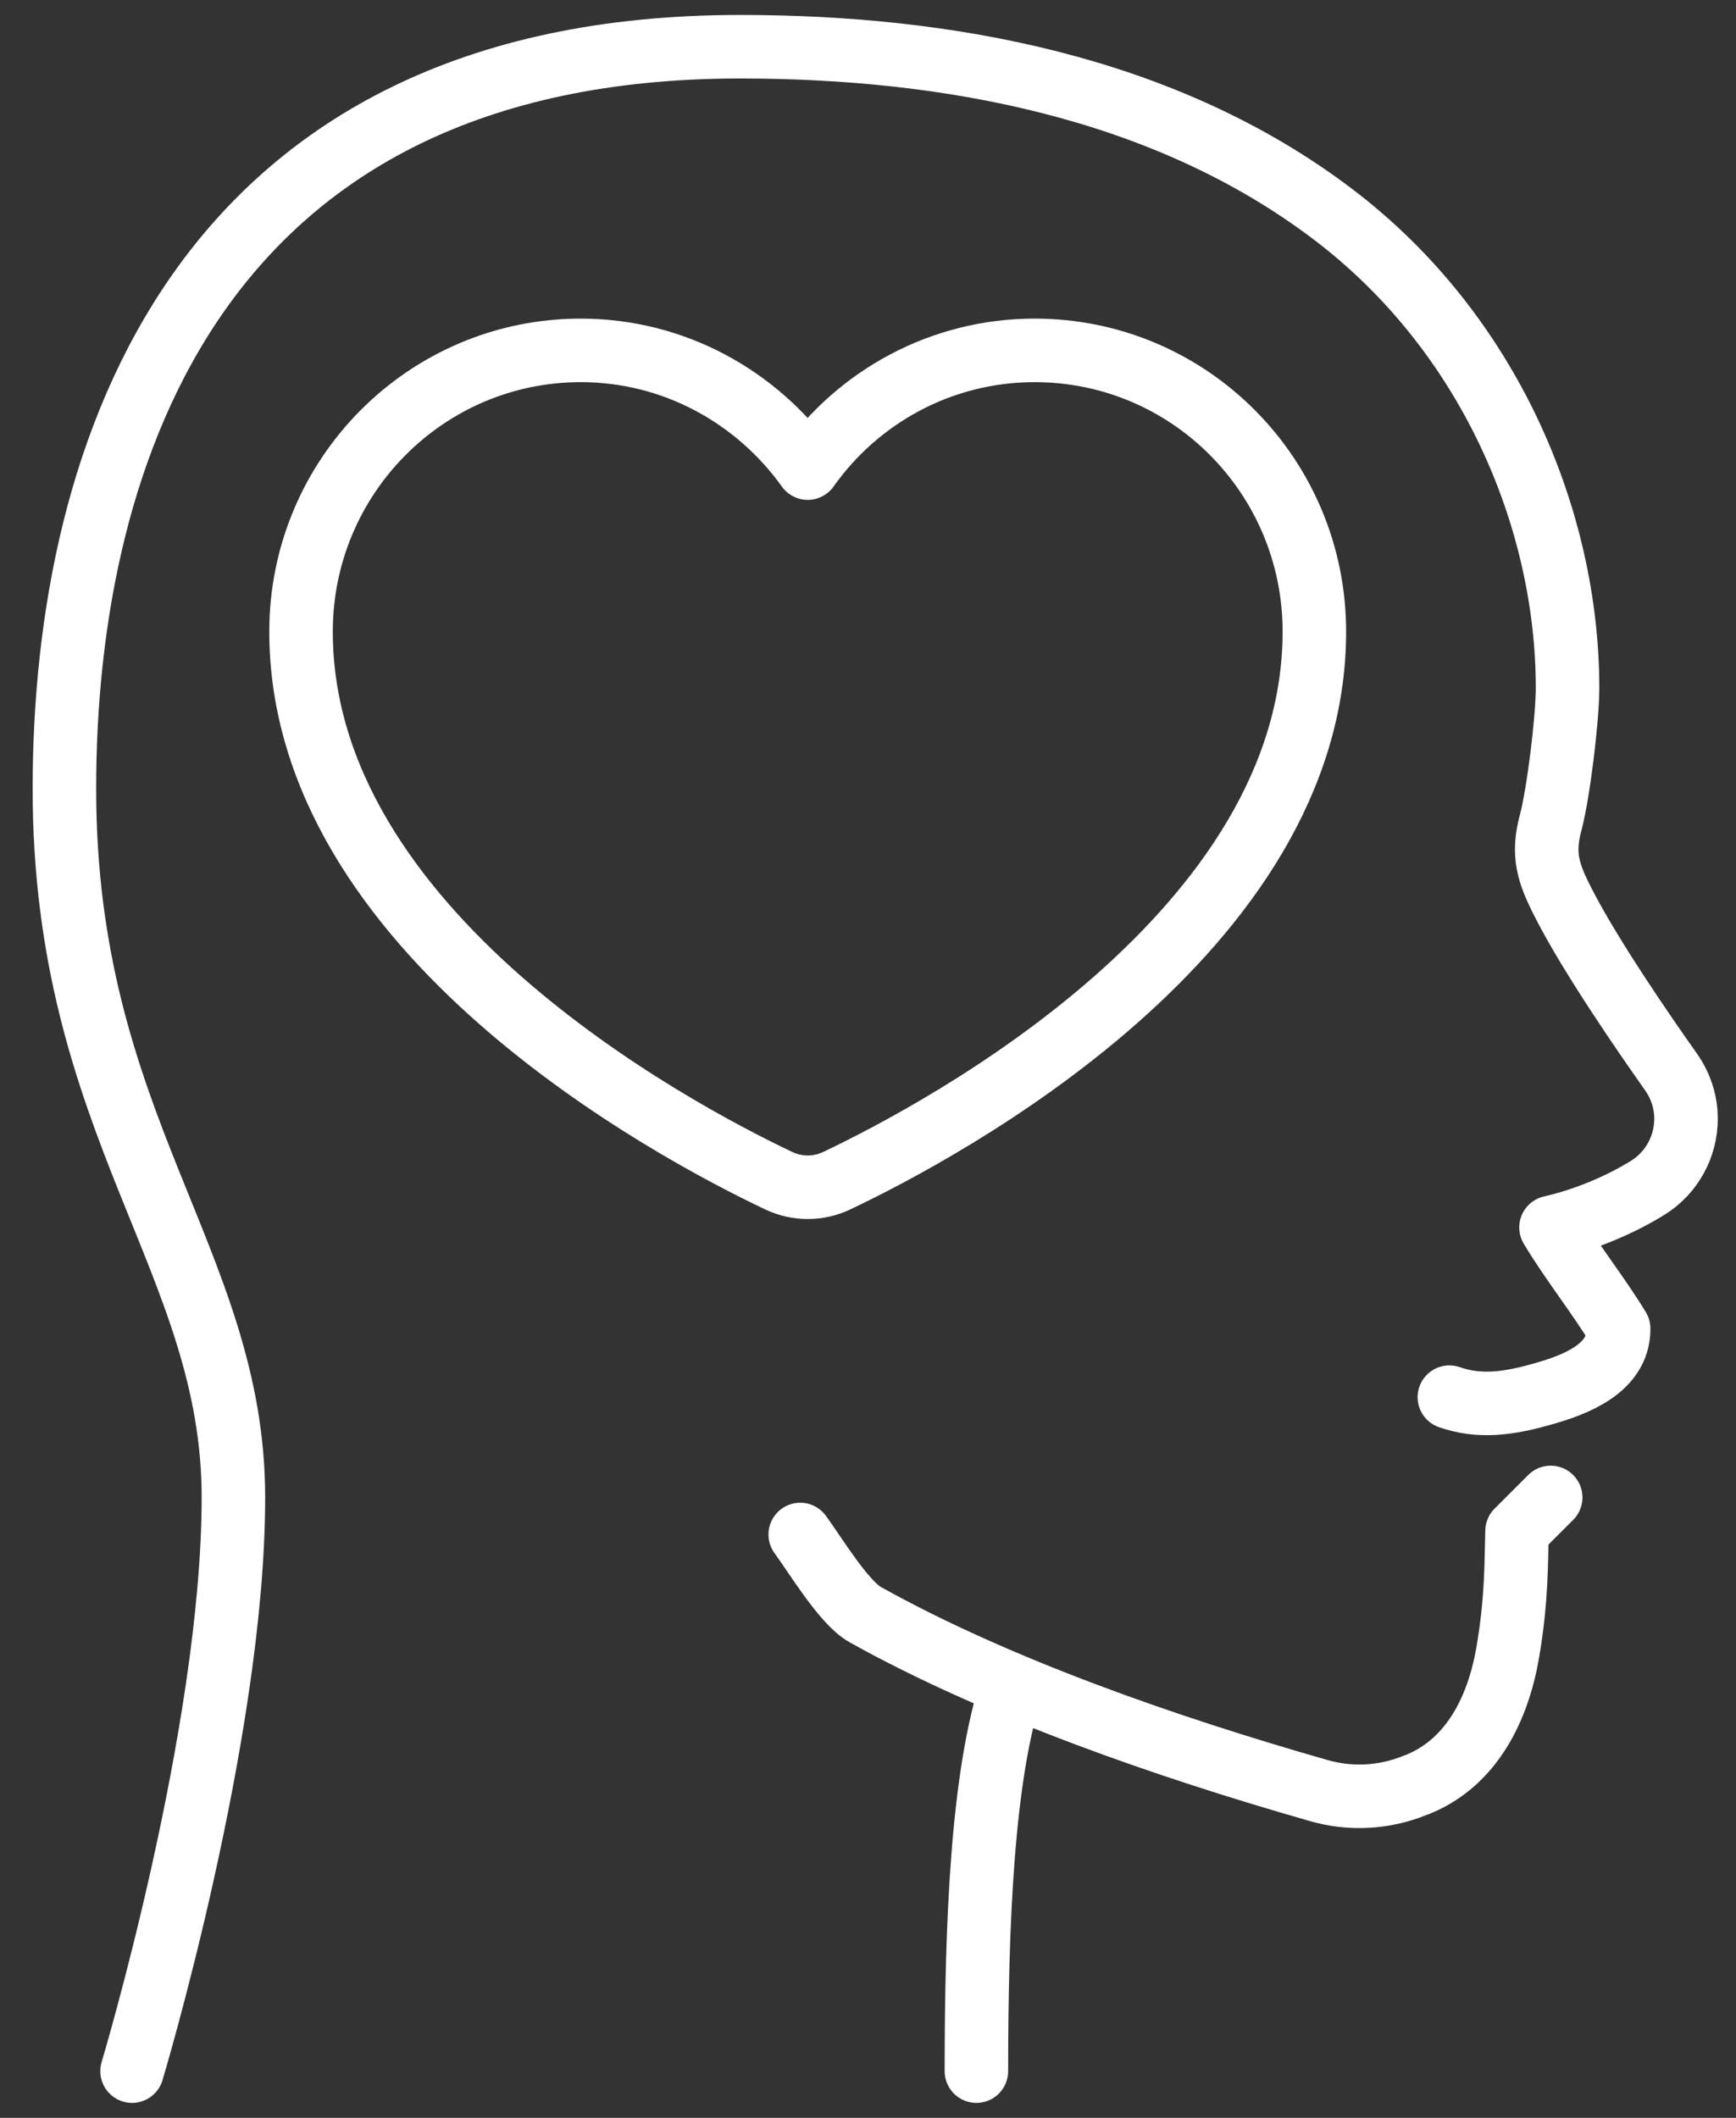 <svg width="82px" height="100px" viewBox="0 0 82 100" fill="none" xmlns="http://www.w3.org/2000/svg" transform="rotate(0) scale(1, 1)">
<rect x="0" y="0" width="82" height="100" fill="#333333" stroke="none"/>
<g clip-path="url(#clip0_7_1547)">
<path d="M48.874 16.544C44.456 16.544 40.538 18.735 38.152 22.103C35.752 18.75 31.849 16.544 27.431 16.544C20.141 16.544 14.22 22.485 14.22 29.823C14.22 44 31.702 53.338 36.783 55.75C37.651 56.162 38.653 56.162 39.522 55.75C44.603 53.338 62.084 44 62.084 29.823C62.084 22.485 56.178 16.544 48.874 16.544Z" stroke="#ffffff" stroke-width="3" stroke-linecap="round" stroke-linejoin="round"/>
<path d="M6.238 97.794C6.238 97.794 11.025 81.868 11.025 70.706C11.025 59.544 3.042 53.191 3.042 37.25C3.042 21.309 9.419 2.206 34.956 2.206C44.735 2.206 55.03 4.088 62.983 10.132C70.361 15.735 74.043 24.529 74.043 32.485C74.043 33.941 73.616 37.441 73.247 38.838C72.835 40.353 73.13 41.235 73.837 42.618C75.132 45.162 77.695 48.868 78.932 50.618C79.389 51.265 79.639 52.029 79.639 52.824C79.639 54.147 78.962 55.382 77.828 56.088C76.37 56.985 74.705 57.632 73.262 57.956C74.219 59.559 75.486 61.132 76.458 62.735C76.458 64.323 75.029 65.206 73.012 65.779C71.215 66.309 69.86 66.456 68.461 65.971" stroke="#ffffff" stroke-width="3" stroke-linecap="round" stroke-linejoin="round"/>
<path d="M47.799 79.603C46.4 83.838 46.12 90.823 46.12 97.794" stroke="#ffffff" stroke-width="3" stroke-linecap="round" stroke-linejoin="round"/>
<path d="M73.247 70.706L71.657 72.294C71.613 73.677 71.657 75.485 71.215 78.044C70.758 80.691 69.521 83.177 67.047 84.221C66.988 84.25 66.915 84.279 66.856 84.294C65.383 84.897 63.763 84.985 62.231 84.529C55.133 82.5 47.106 79.721 40.862 76.235C39.861 75.677 38.491 73.397 37.799 72.456" stroke="#ffffff" stroke-width="3" stroke-linecap="round" stroke-linejoin="round"/>
</g>
<defs>
<clipPath id="clip0_7_1547">
<rect width="81" height="100" fill="#ffffff" transform="translate(0.833)"/>
</clipPath>
</defs>
</svg>